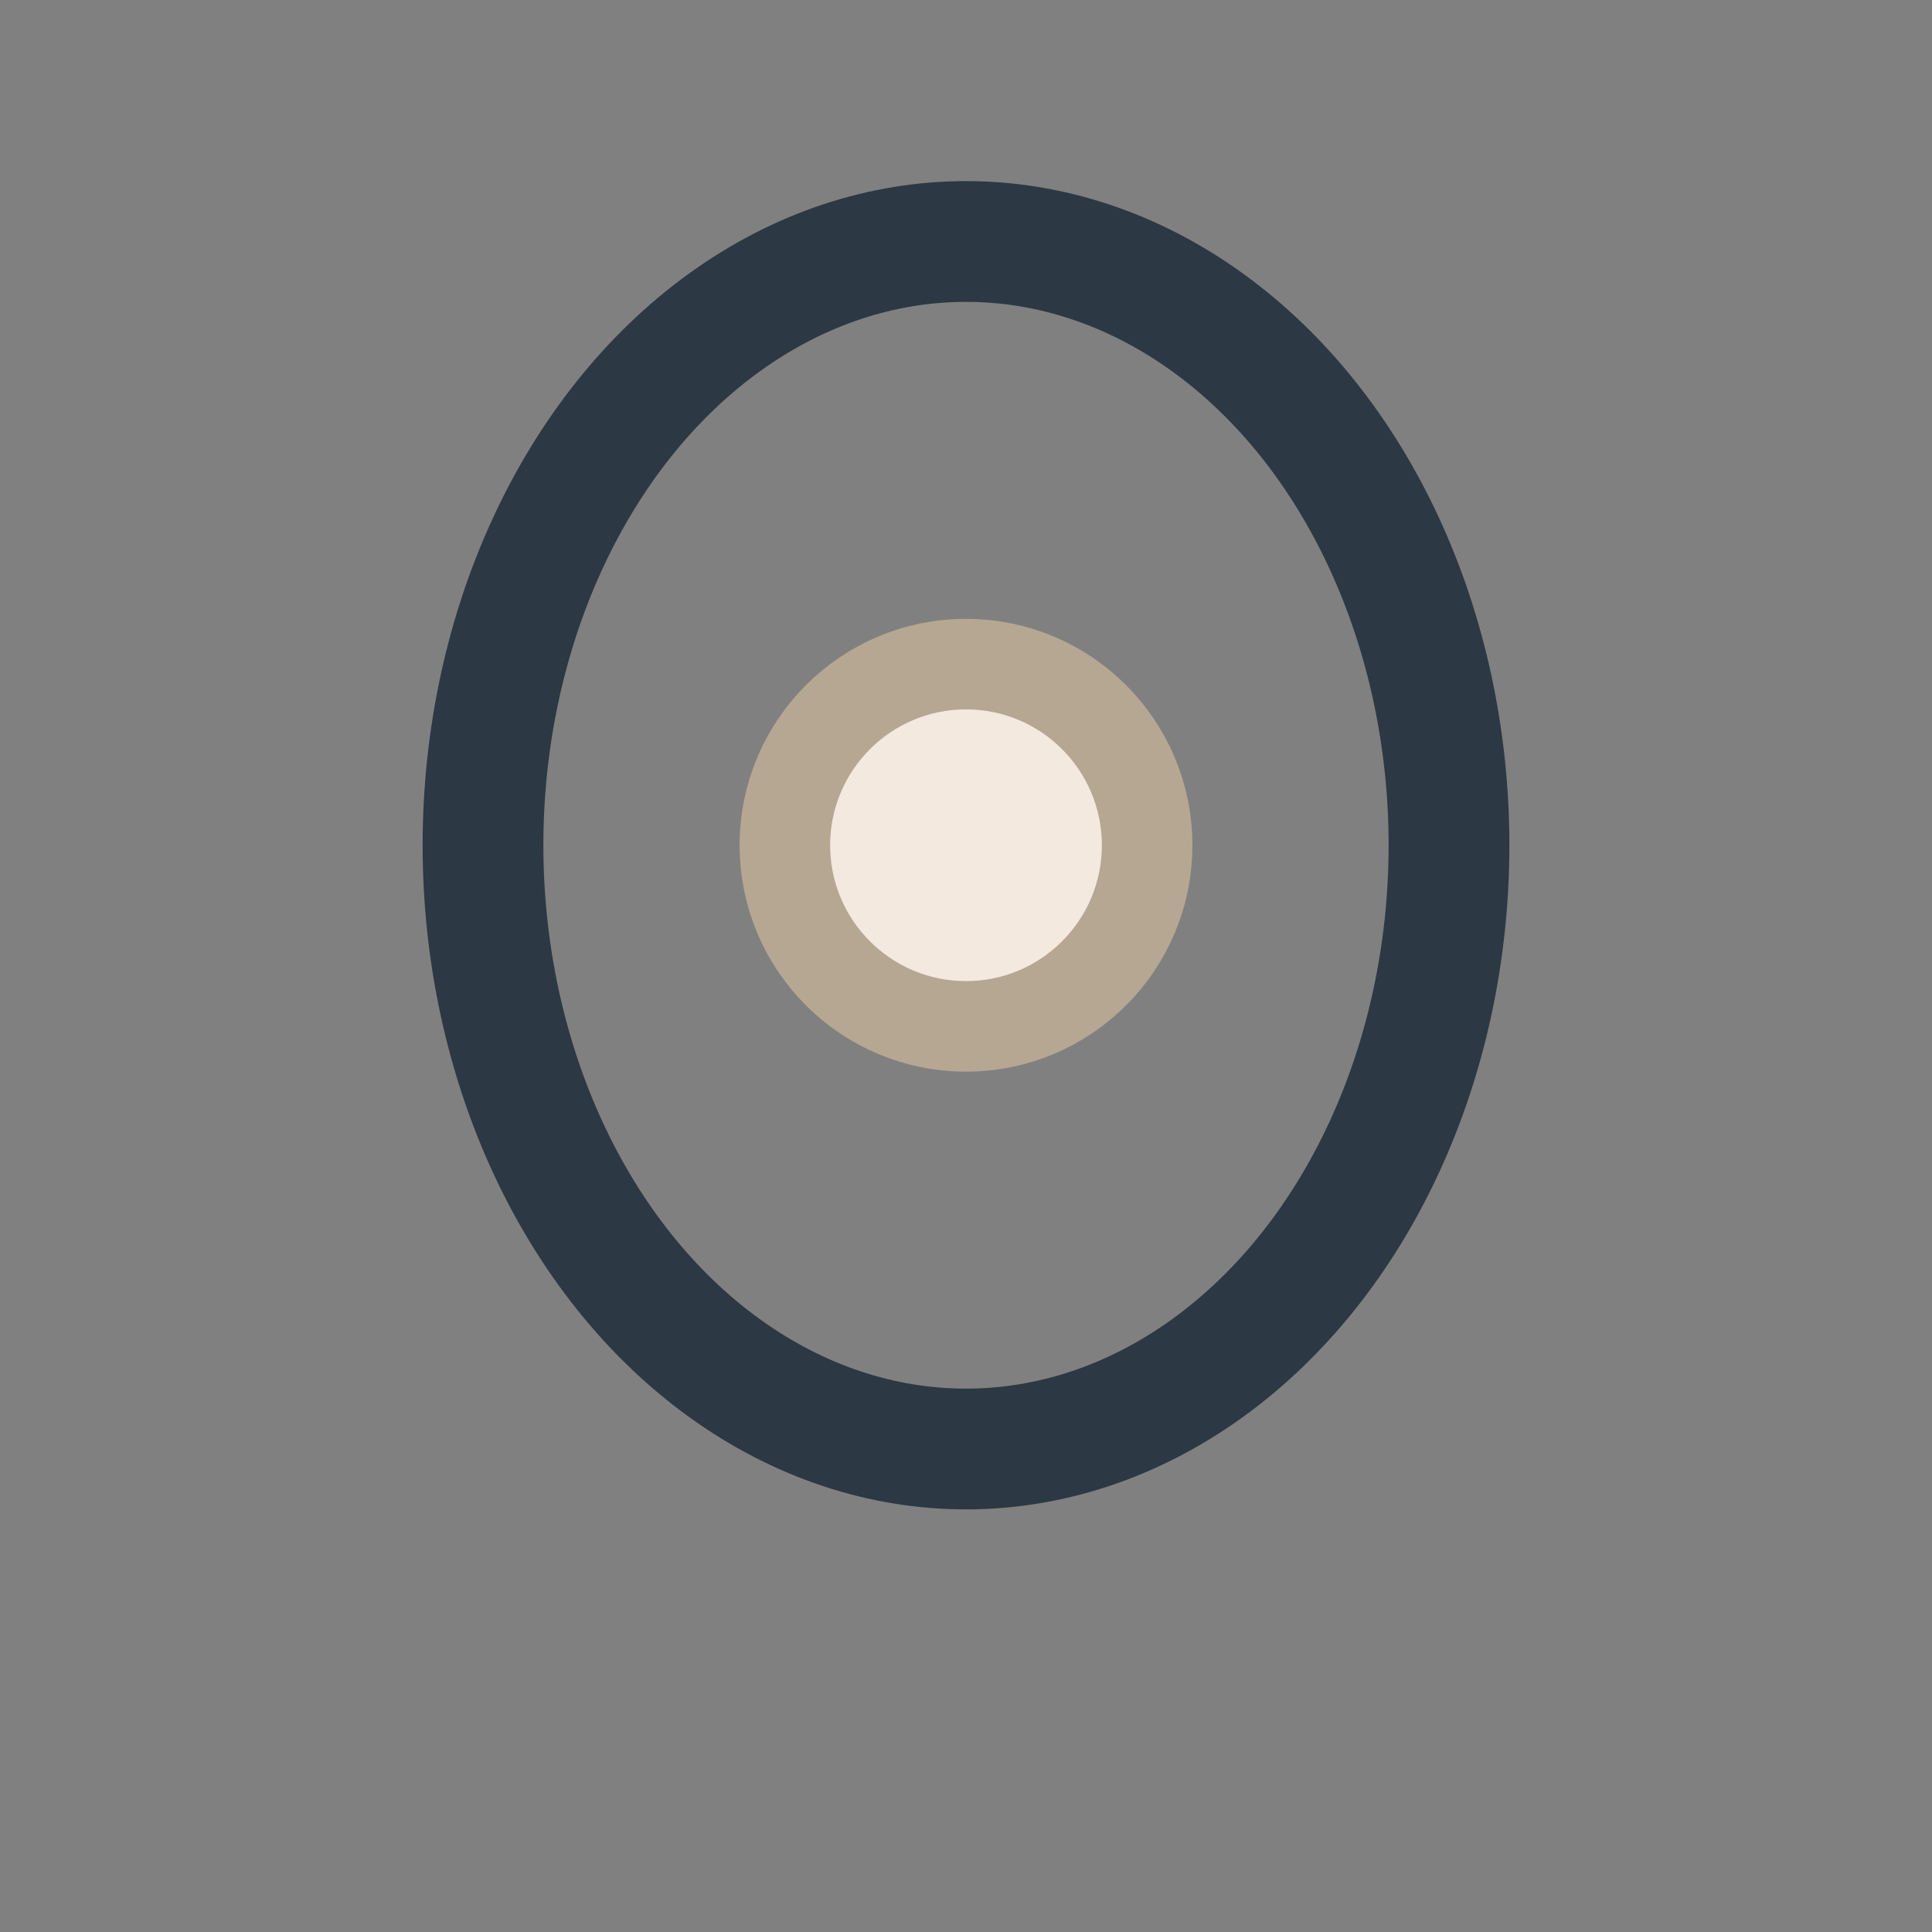 <?xml version="1.0" encoding="UTF-8"?>
<svg xmlns="http://www.w3.org/2000/svg" width="32" height="32" viewBox="0 0 32 32"><rect x="0" y="0" width="32" height="32" fill="#808080" stroke="none"/><ellipse cx="16" cy="14" rx="8" ry="10" fill="none" stroke="#2C3843" stroke-width="2"/><circle cx="16" cy="14" r="3" fill="#F4E9DF" stroke="#B6A793" stroke-width="1.5"/></svg>